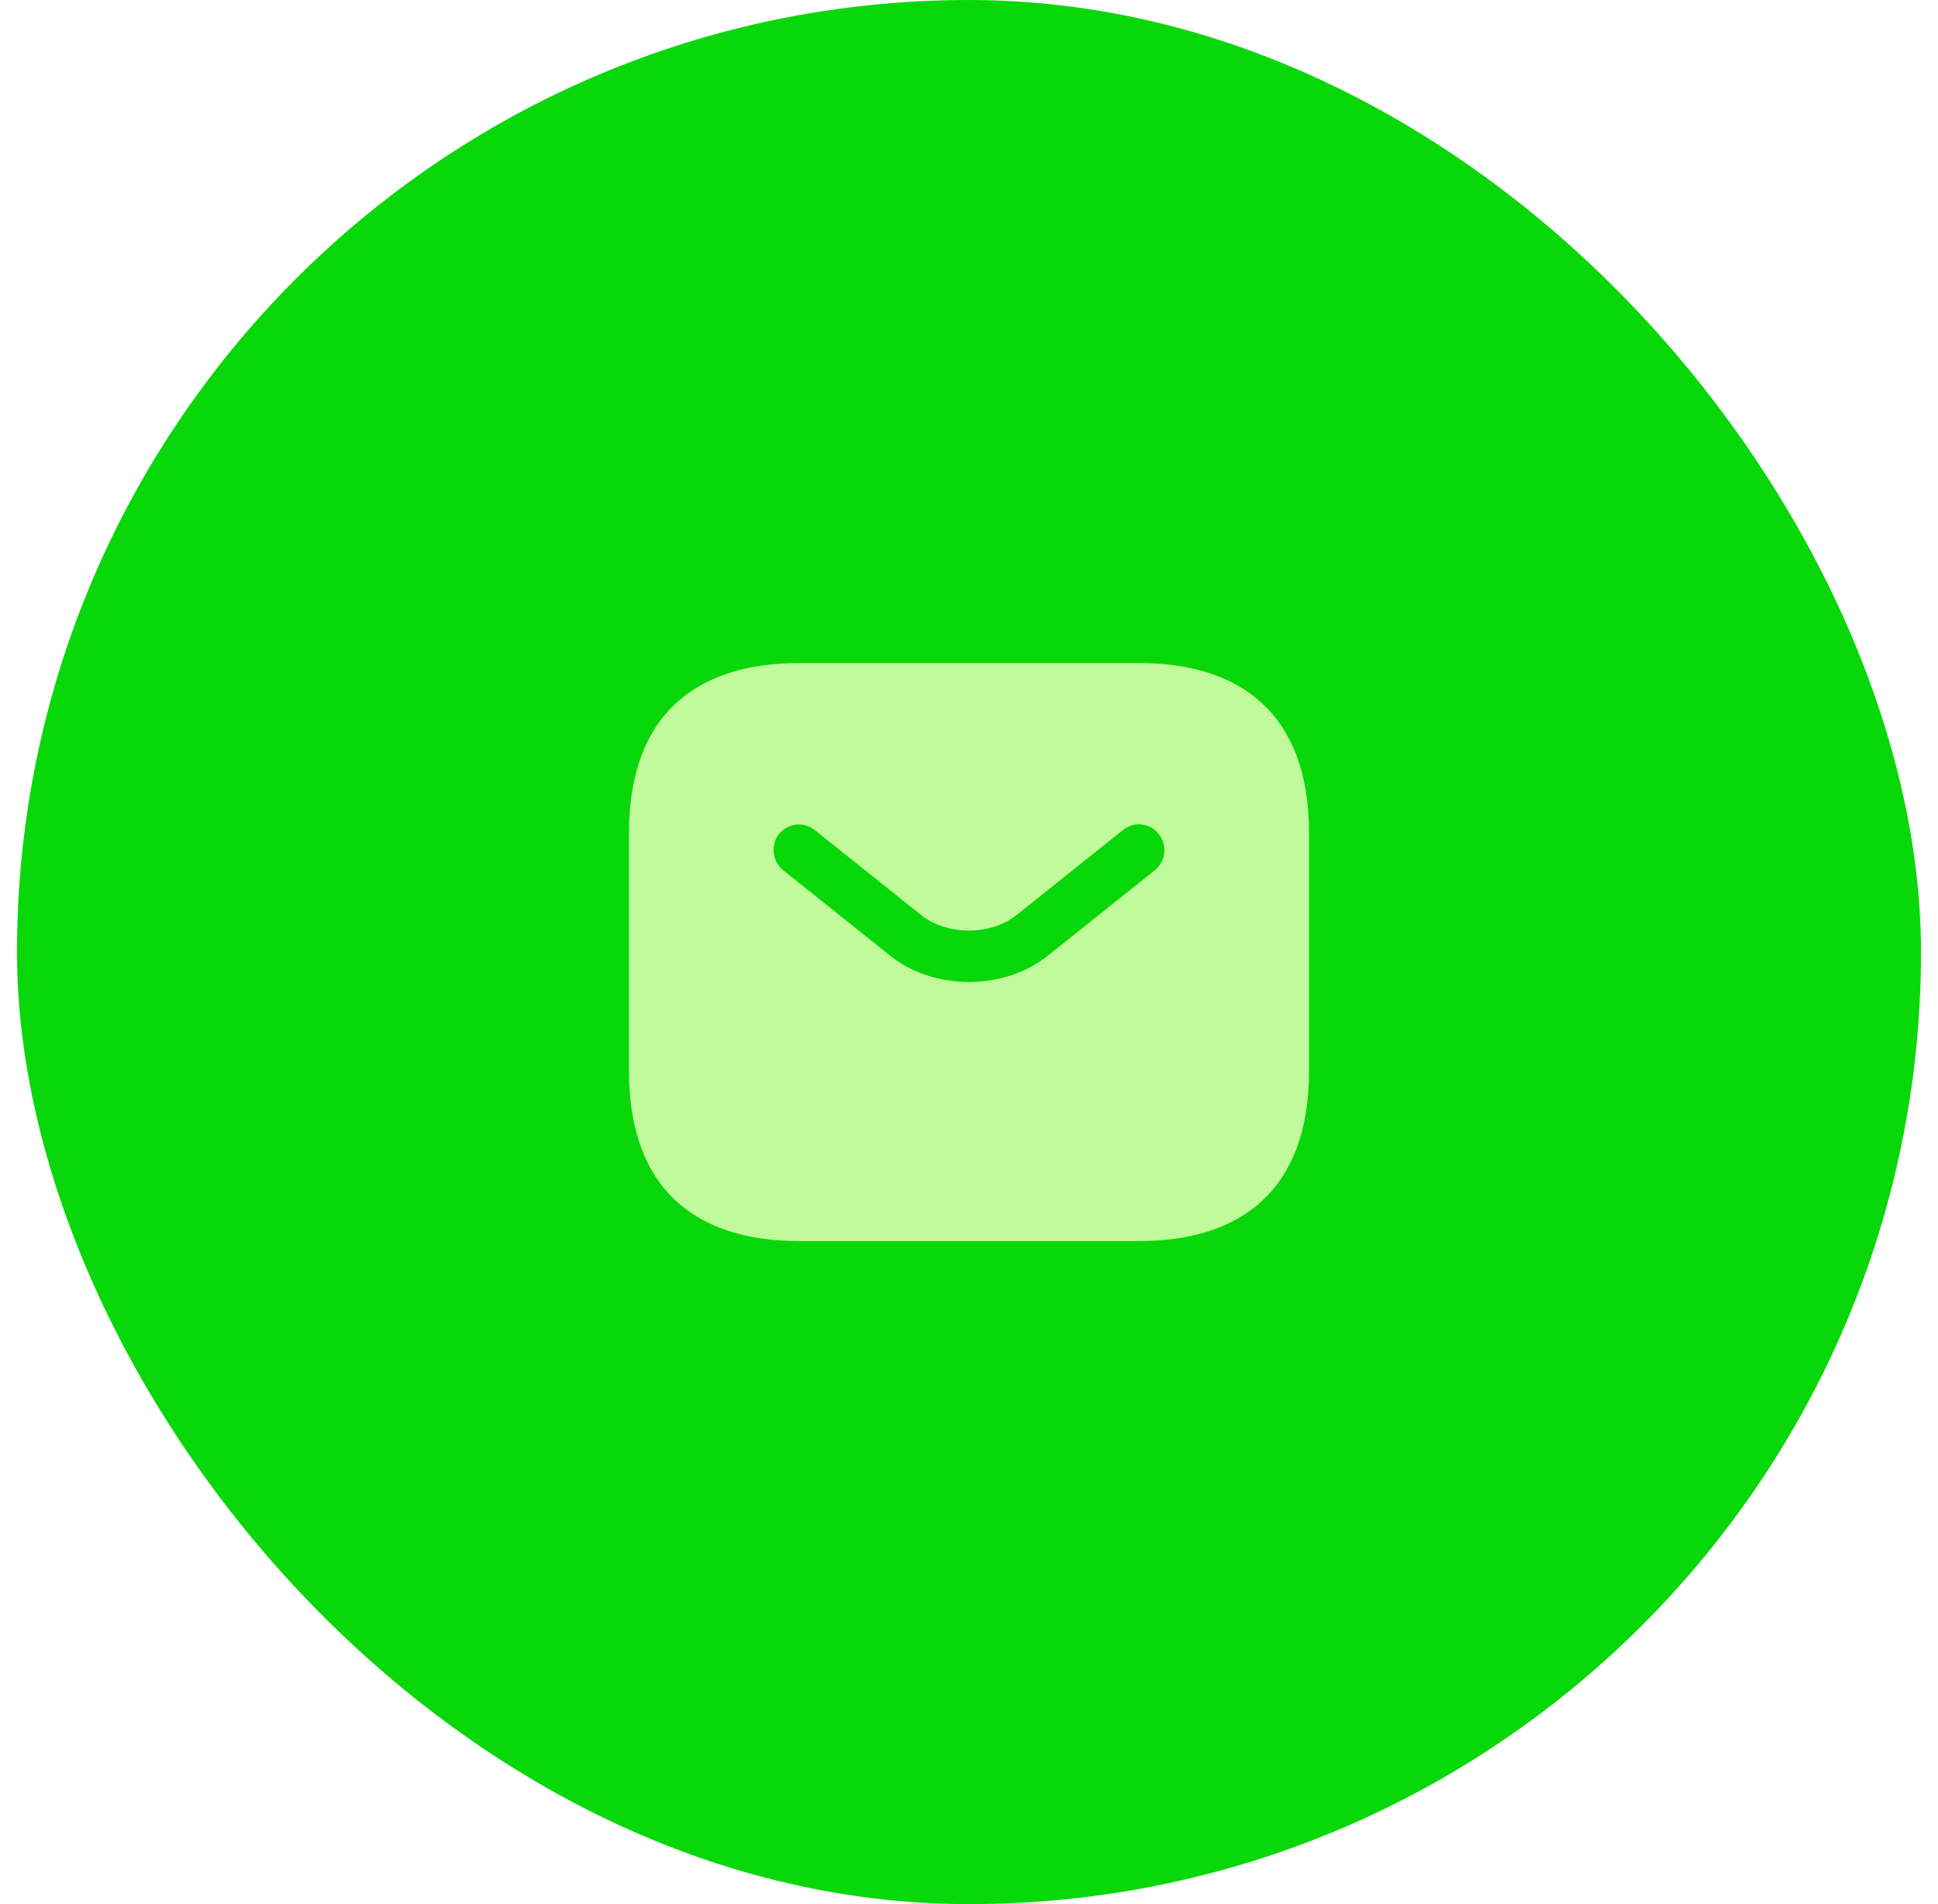 <svg xmlns="http://www.w3.org/2000/svg" width="57" height="56" viewBox="0 0 57 56" fill="none"><rect x="0.5" width="56" height="56" rx="28" fill="#08D809"></rect><path d="M33.5 19.5H23.5C20.5 19.5 18.5 21 18.5 24.5V31.5C18.5 35 20.5 36.5 23.5 36.5H33.5C36.5 36.5 38.5 35 38.5 31.5V24.5C38.5 21 36.5 19.5 33.5 19.5ZM33.97 25.59L30.84 28.09C30.18 28.62 29.34 28.88 28.5 28.88C27.66 28.88 26.81 28.62 26.16 28.09L23.03 25.59C22.71 25.33 22.66 24.85 22.91 24.53C23.17 24.21 23.64 24.15 23.96 24.41L27.09 26.91C27.85 27.52 29.14 27.52 29.9 26.91L33.03 24.41C33.35 24.15 33.83 24.2 34.08 24.53C34.34 24.85 34.29 25.33 33.97 25.59Z" fill="#C0FA9A"></path></svg>